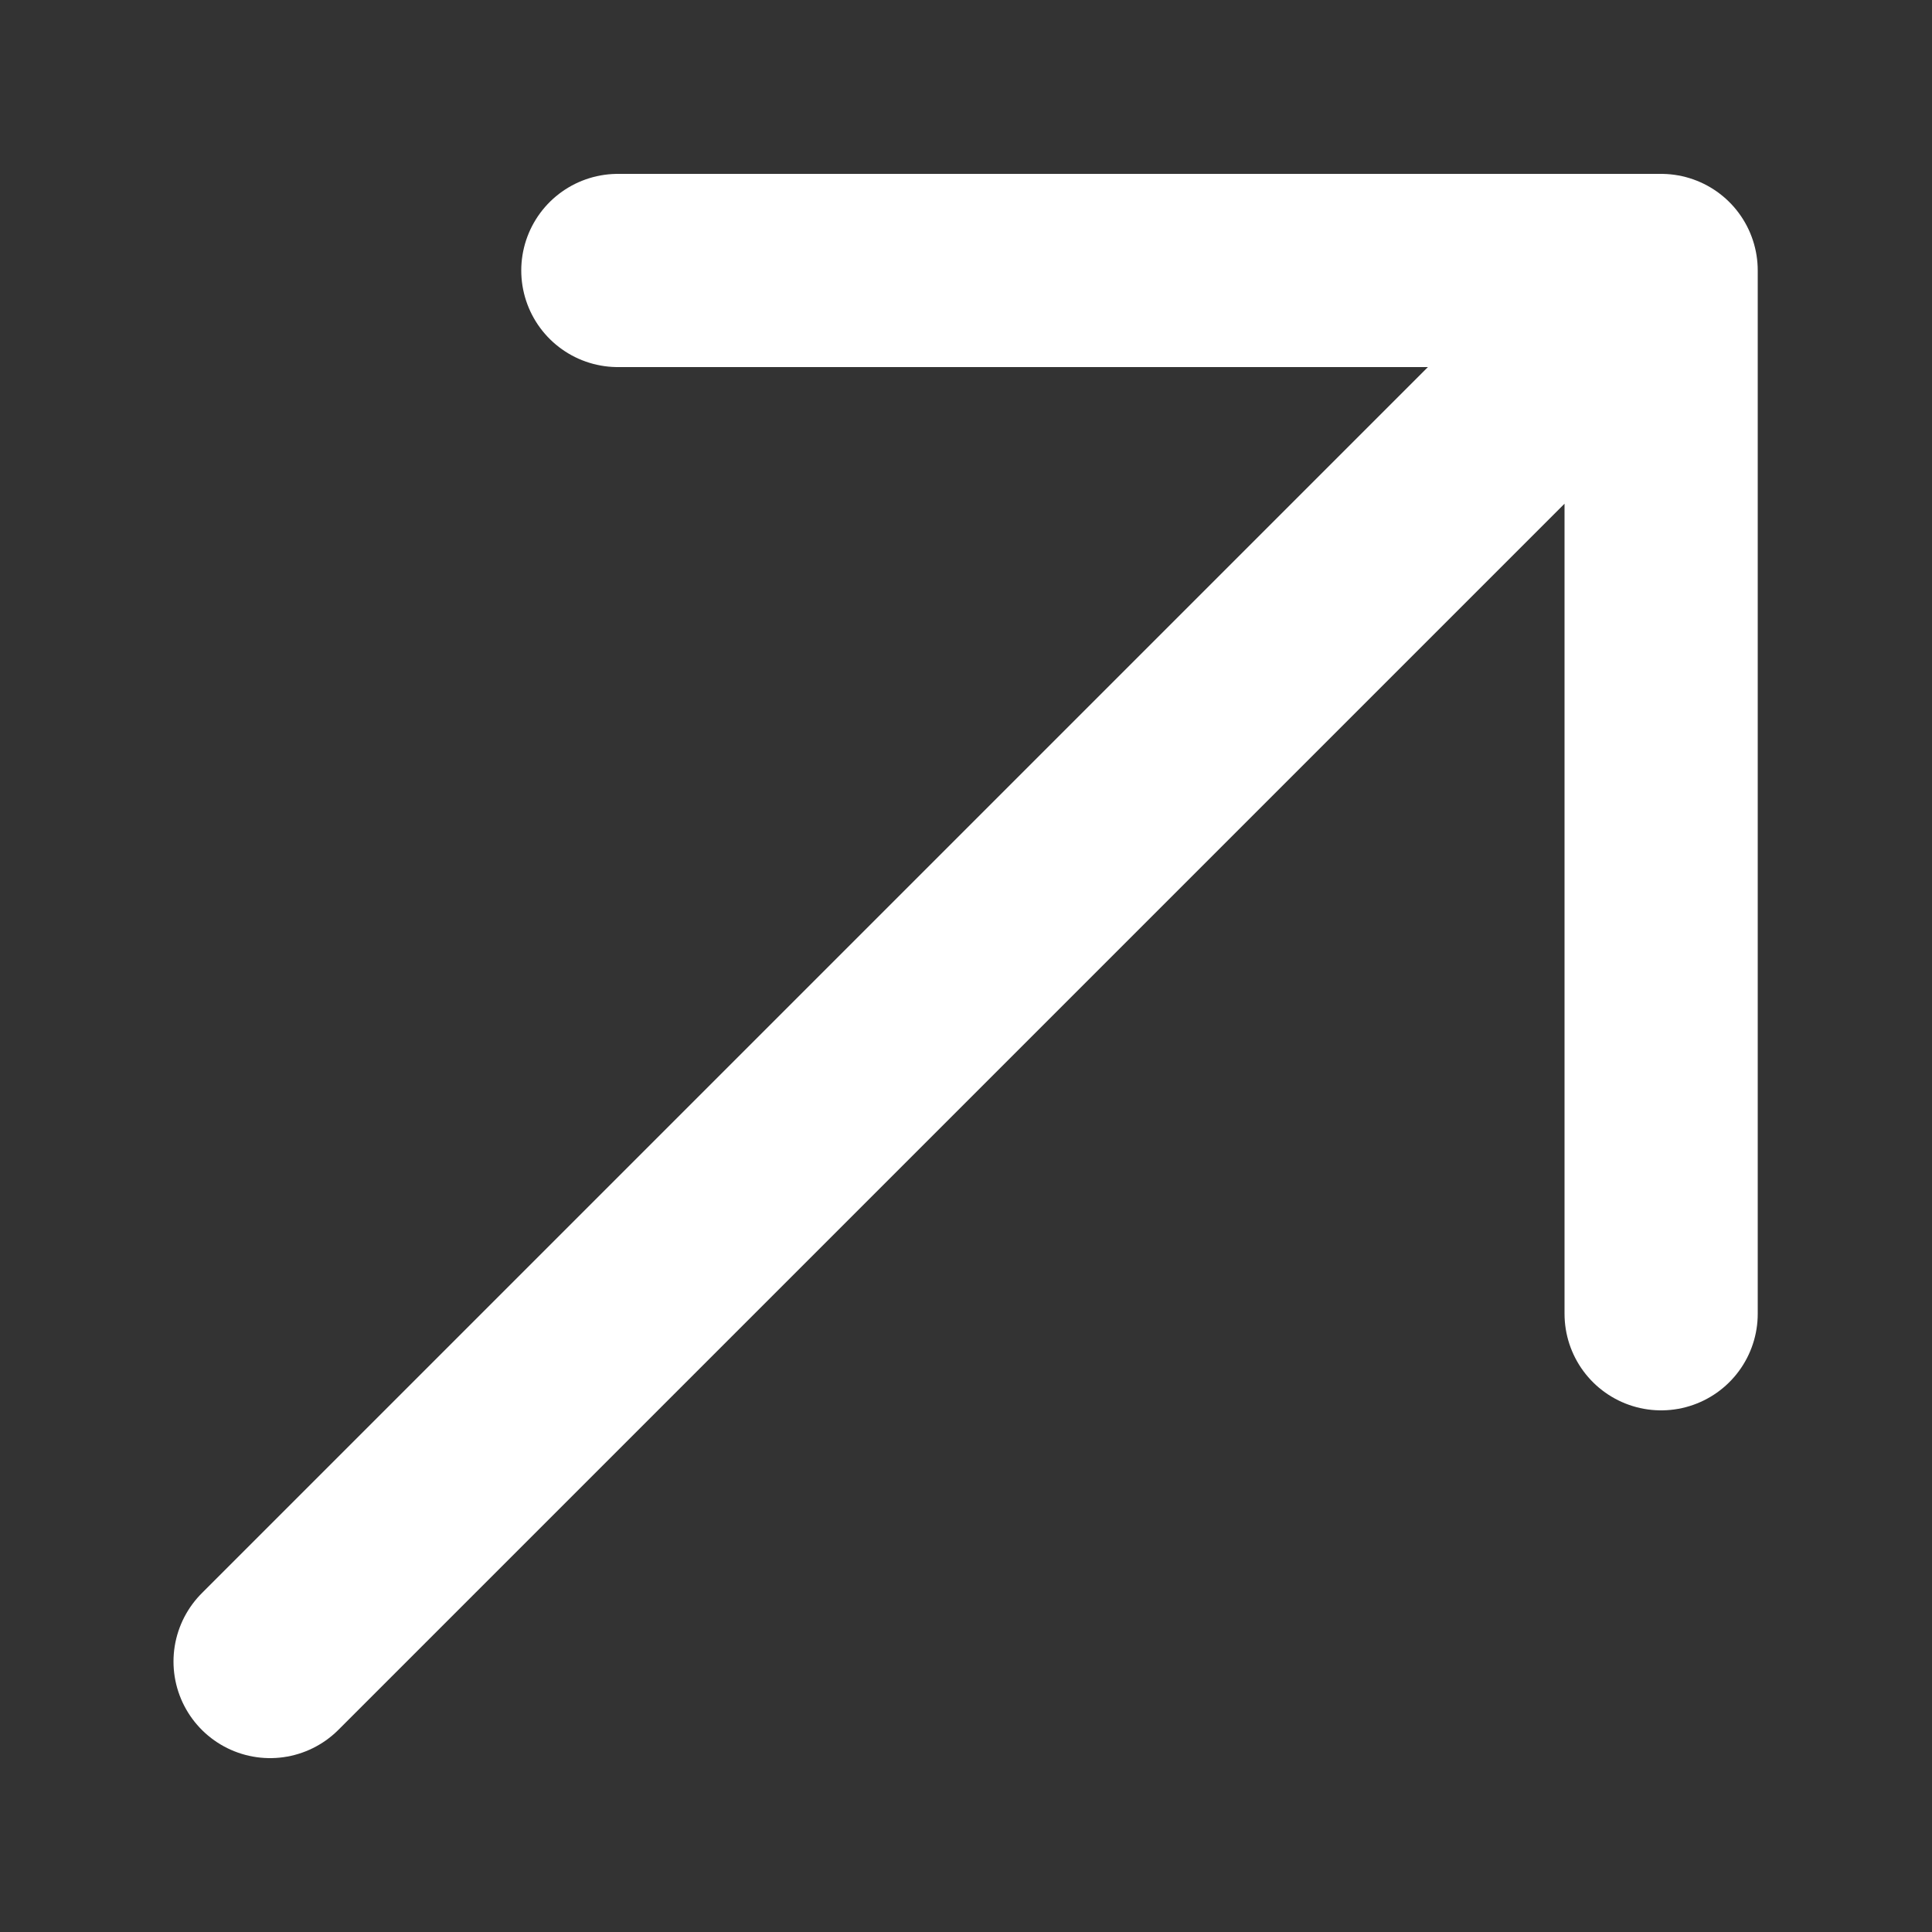 <svg width="10" height="10" viewBox="0 0 10 10" fill="none" xmlns="http://www.w3.org/2000/svg">
<rect x="0" y="0" width="10" height="10" fill="#333333" stroke="none"/>
<path d="M1.398 8.6L8.598 1.4M8.598 1.4H3.198M8.598 1.4V6.8" stroke="white" stroke-linecap="round" stroke-linejoin="round"/>
</svg>
